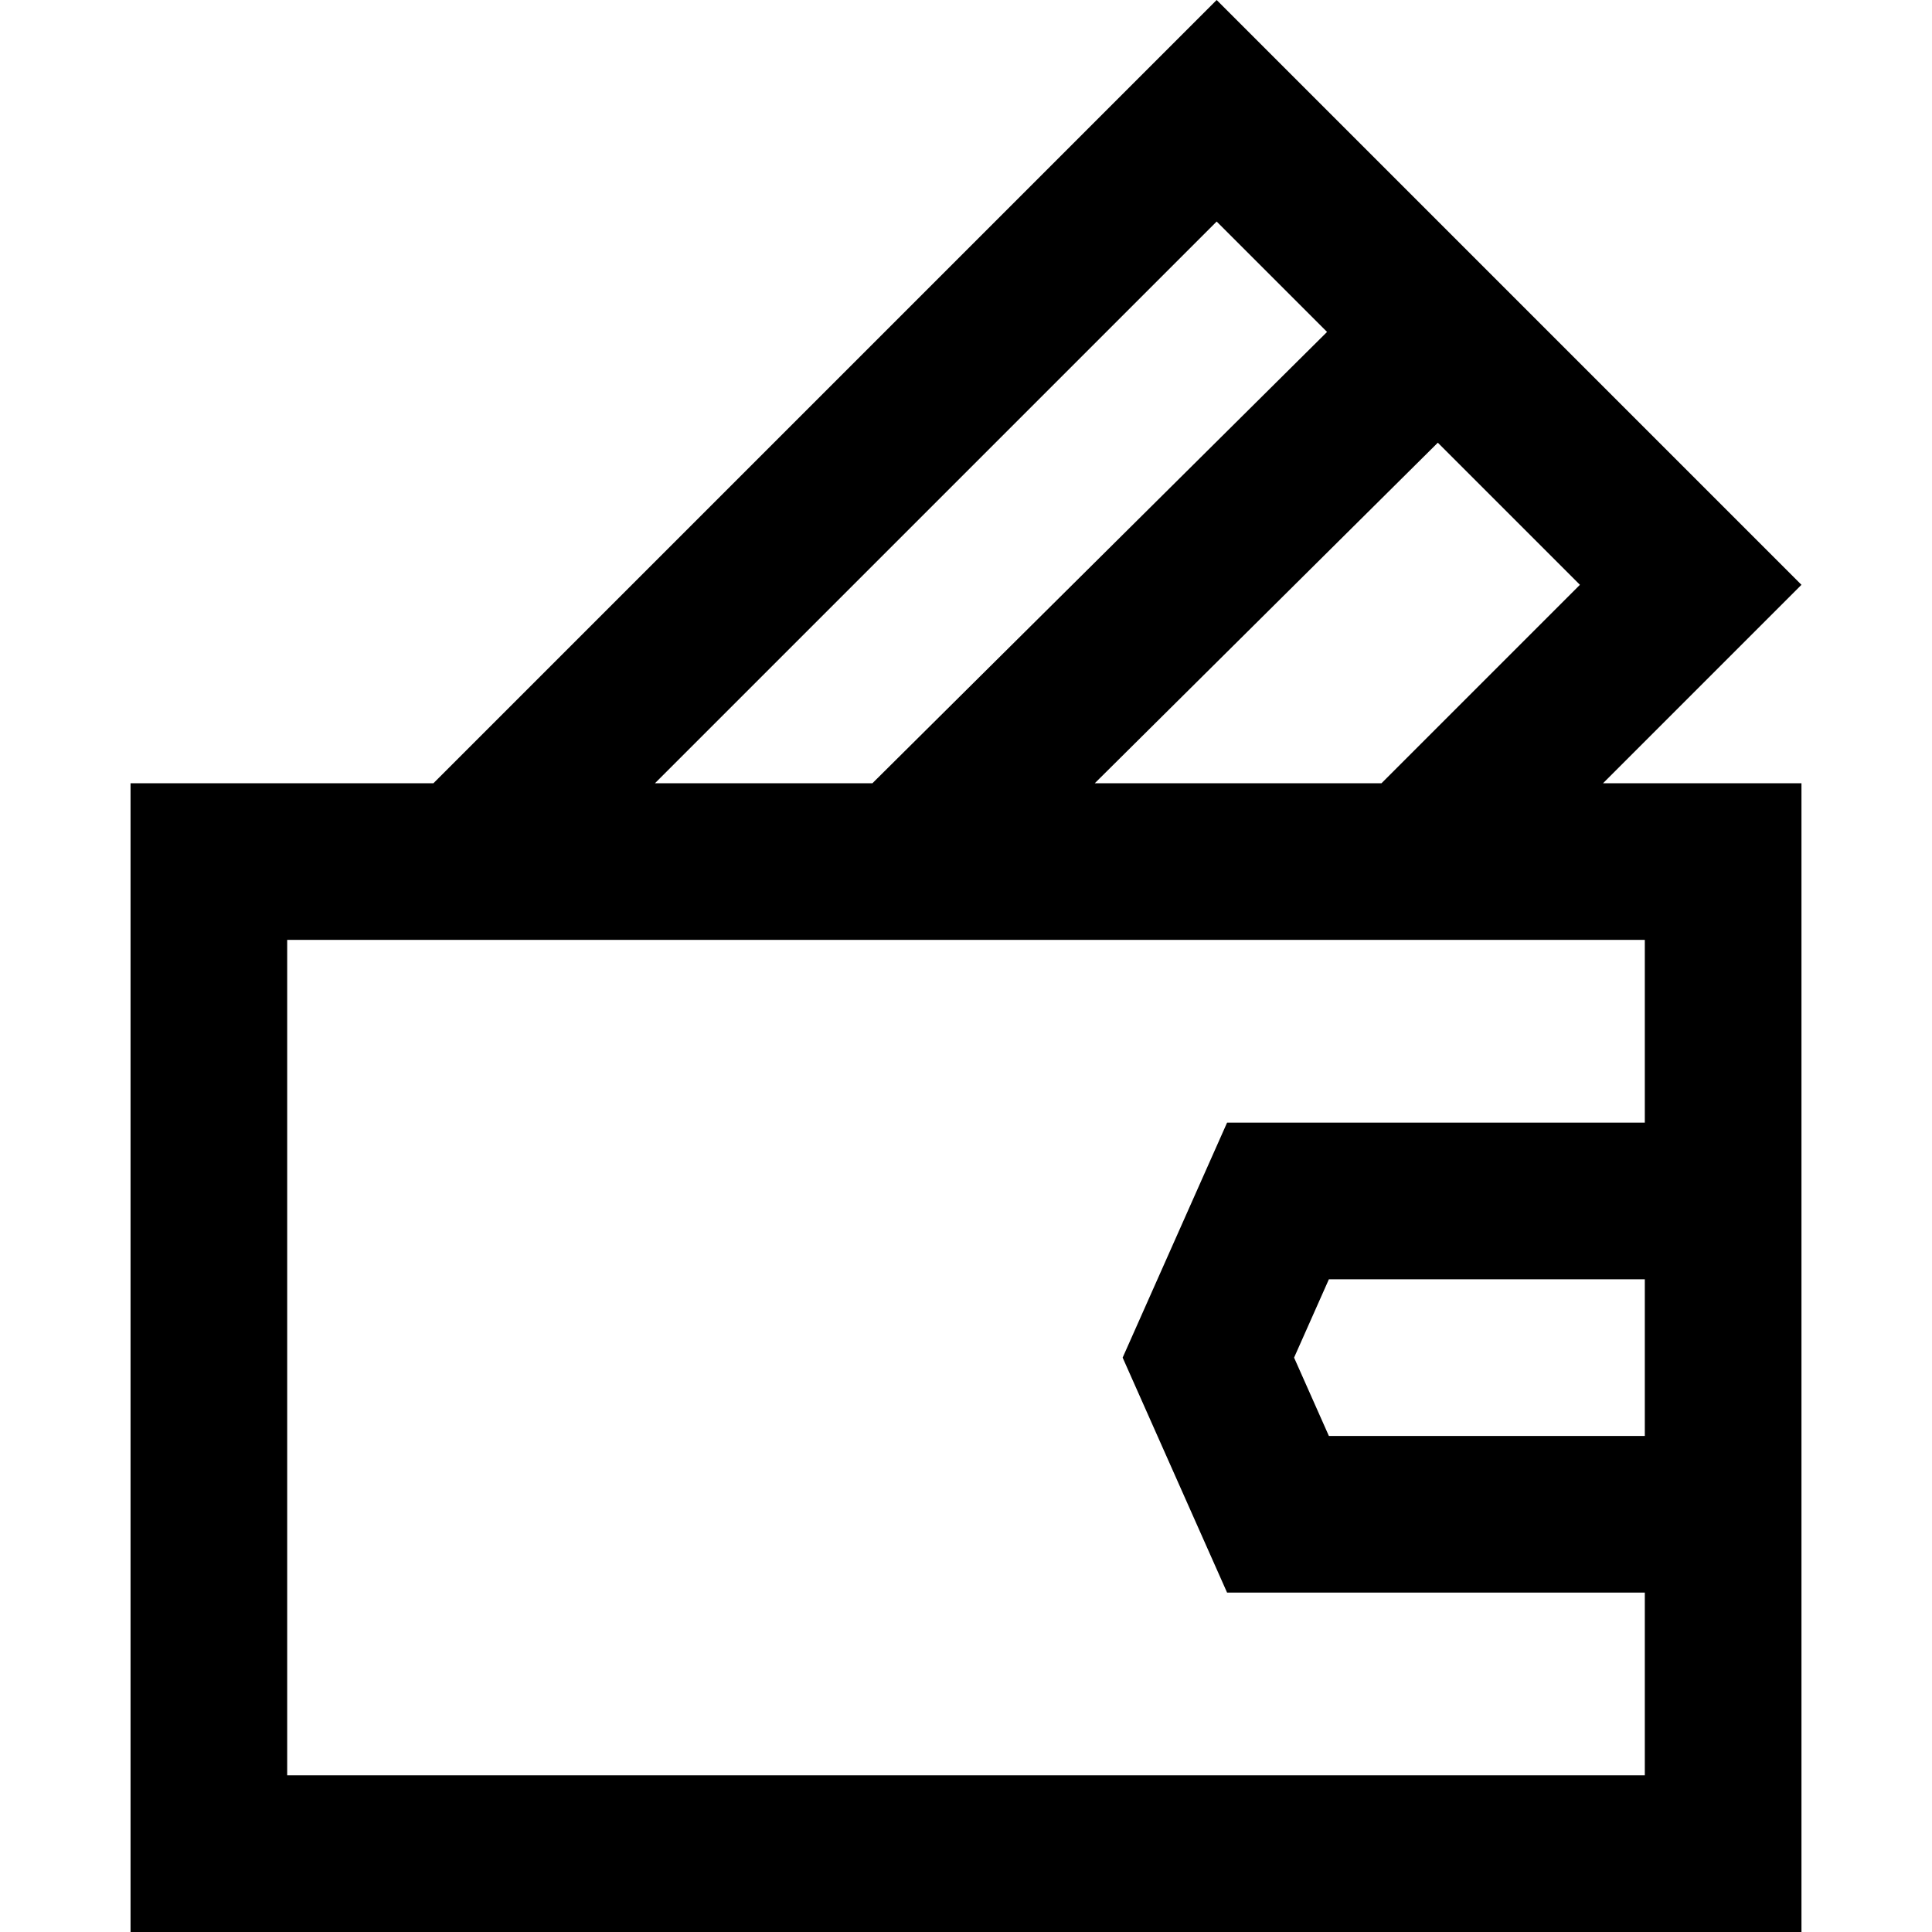 <?xml version="1.0" encoding="iso-8859-1"?>
<!-- Uploaded to: SVG Repo, www.svgrepo.com, Generator: SVG Repo Mixer Tools -->
<svg fill="#000000" height="800px" width="800px" version="1.1" id="Layer_1" xmlns="http://www.w3.org/2000/svg" xmlns:xlink="http://www.w3.org/1999/xlink" 
	 viewBox="0 0 512 512" xml:space="preserve">
<g>
	<g>
		<path d="M477.405,154.98L322.426,0L114.86,207.568H34.595V512h442.811V207.568h-52.588L477.405,154.98z M418.696,154.98
			l-52.588,52.588h-75.982l90.912-90.246L418.696,154.98z M322.426,58.71l29.257,29.257L231.2,207.568h-57.63L322.426,58.71z
			 M435.892,380.541h-83.724l-9.224-20.757l9.224-20.757h83.724V380.541z M435.892,249.081v48.432H325.189l-27.676,62.27
			l27.676,62.27h110.703v48.432H76.108V249.081H435.892z"/>
	</g>
</g>
</svg>